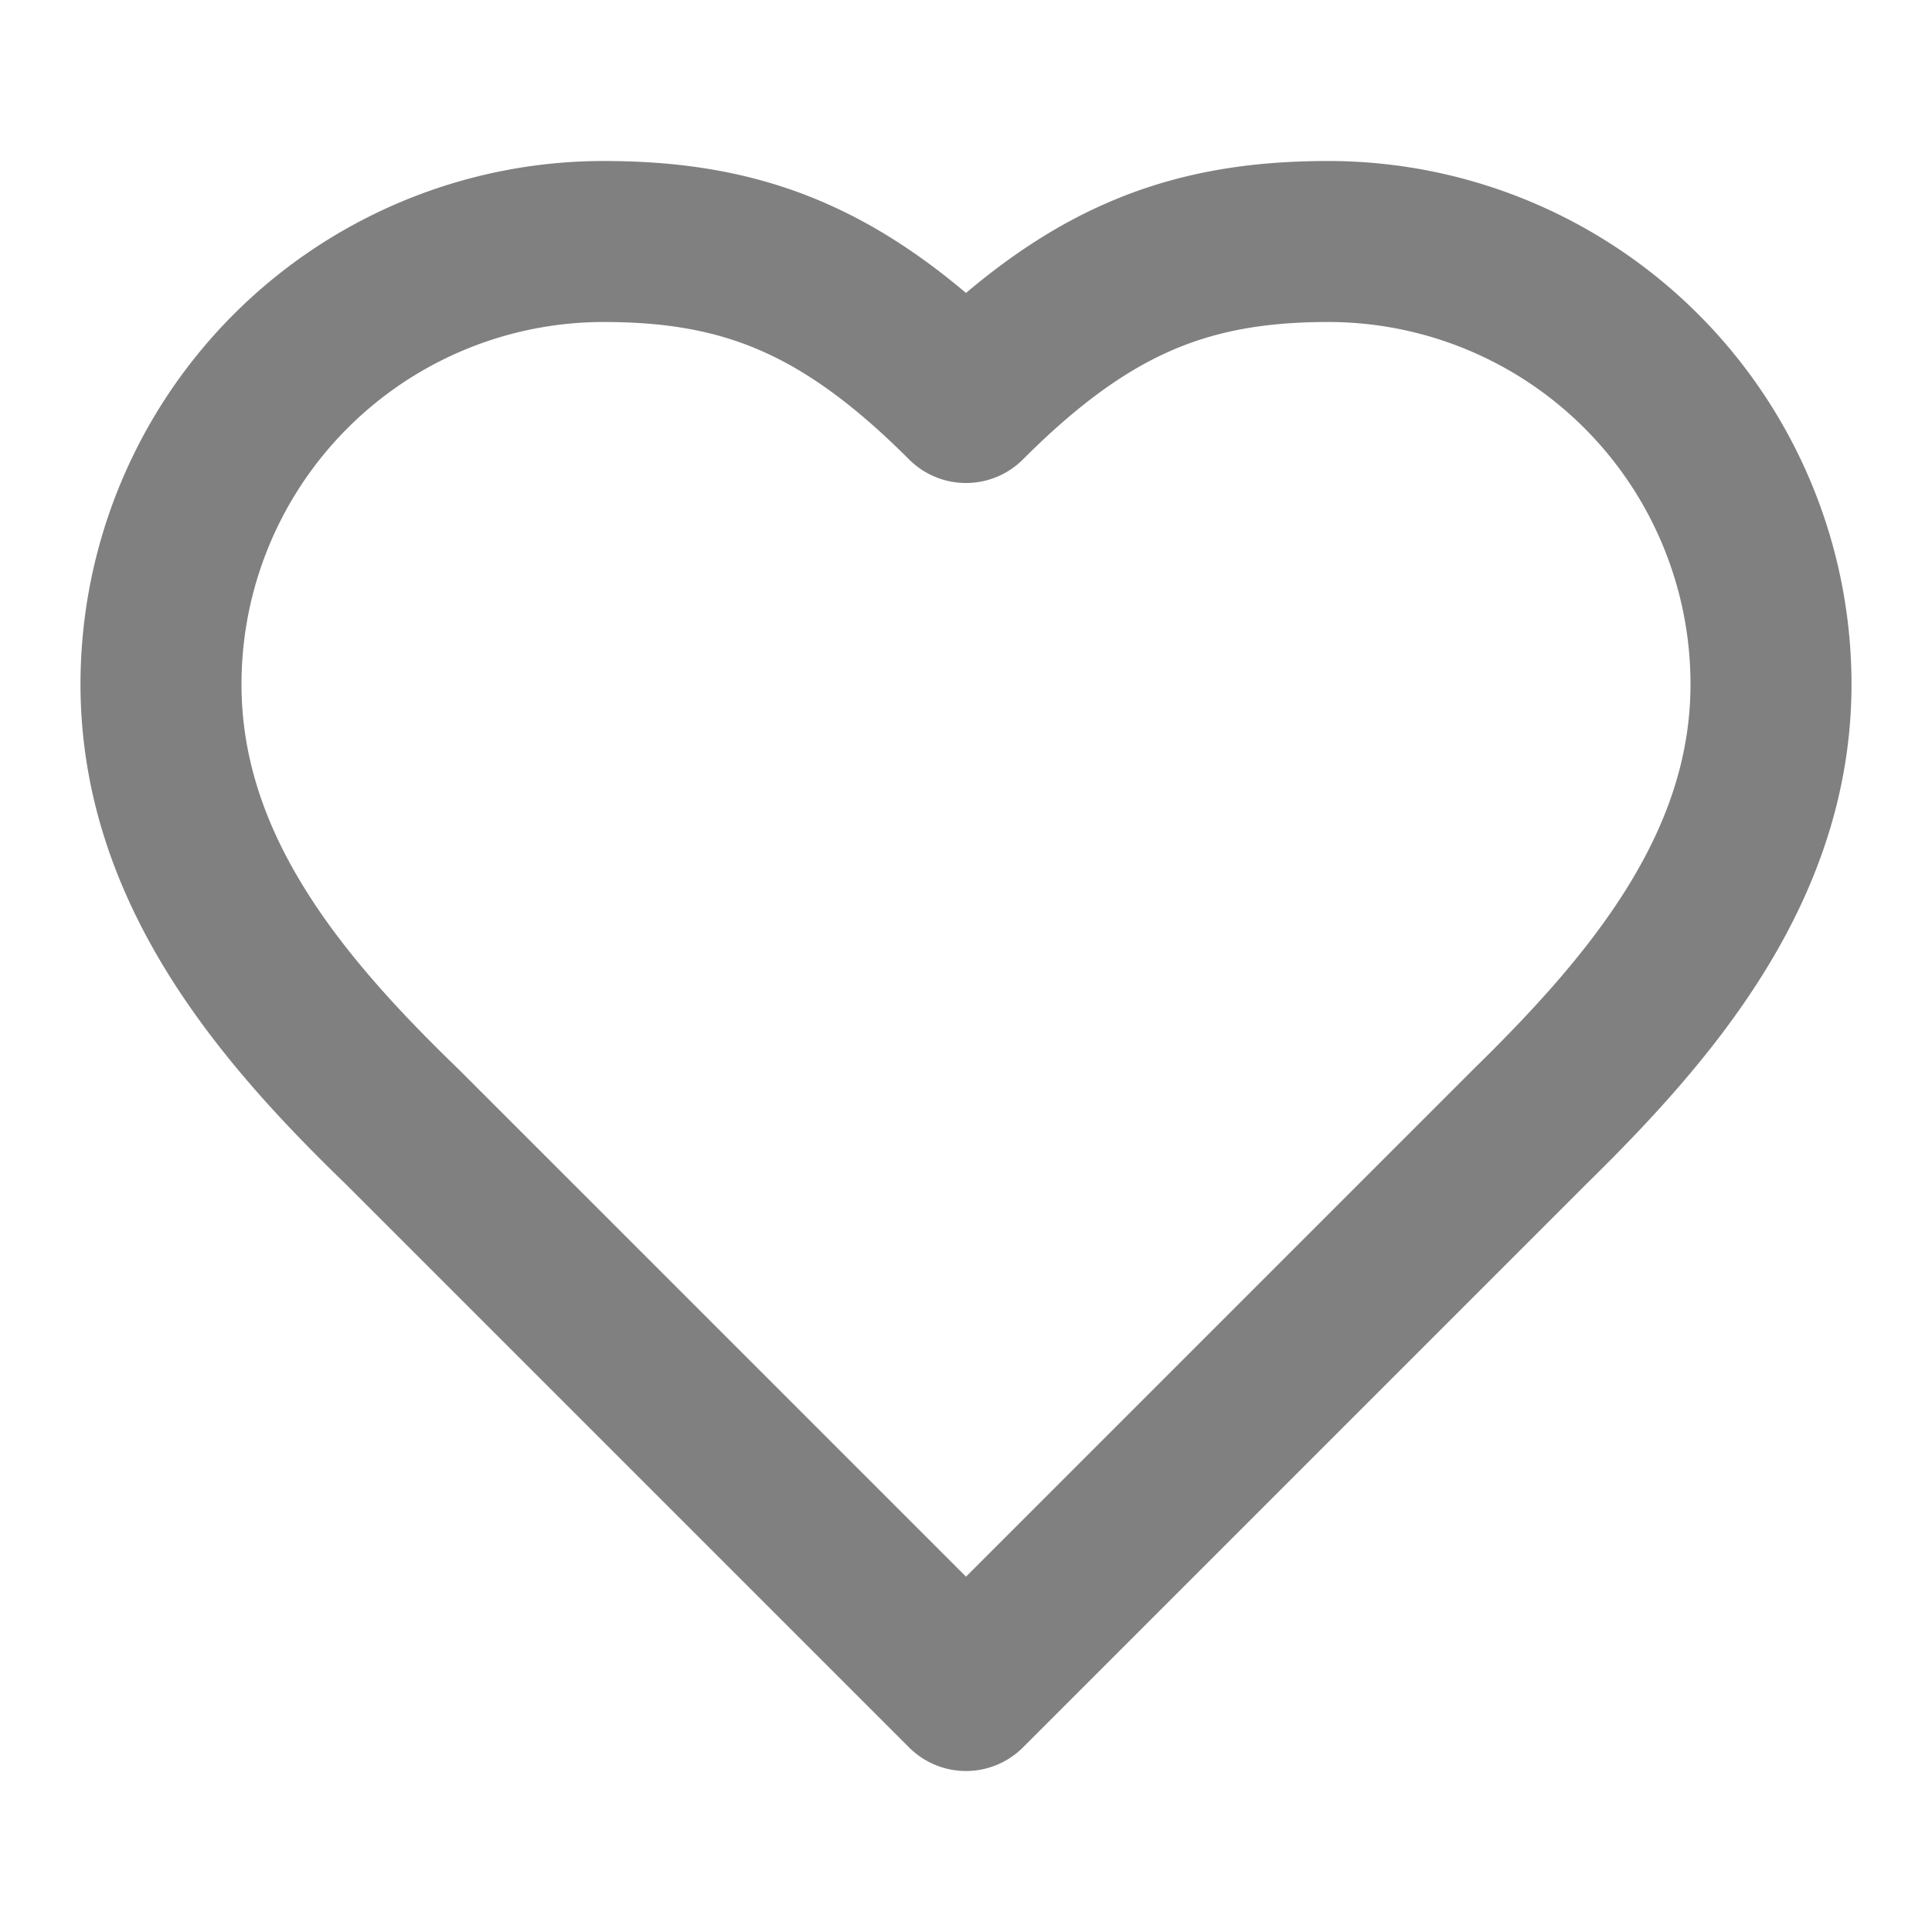 <svg role="img" style="height:36px;width:36px;" width="36" height="36" viewBox="0 0 24 24" fill="none" stroke-width="2" stroke="gray" xmlns="http://www.w3.org/2000/svg" v="4"><g><title/><svg xmlns="http://www.w3.org/2000/svg" width="24" height="24" viewBox="0 0 24 24" fill="none" stroke="gray" stroke-width="2" stroke-linecap="round" stroke-linejoin="round" class="lucide lucide-heart"><path d="M19 14c1.49-1.46 3-3.21 3-5.5A5.5 5.5.0 0016.5 3c-1.76.0-3 .5-4.5 2-1.5-1.5-2.74-2-4.5-2A5.5 5.5.0 002 8.5c0 2.3 1.5 4.05 3 5.5l7 7z"/></svg></g></svg>